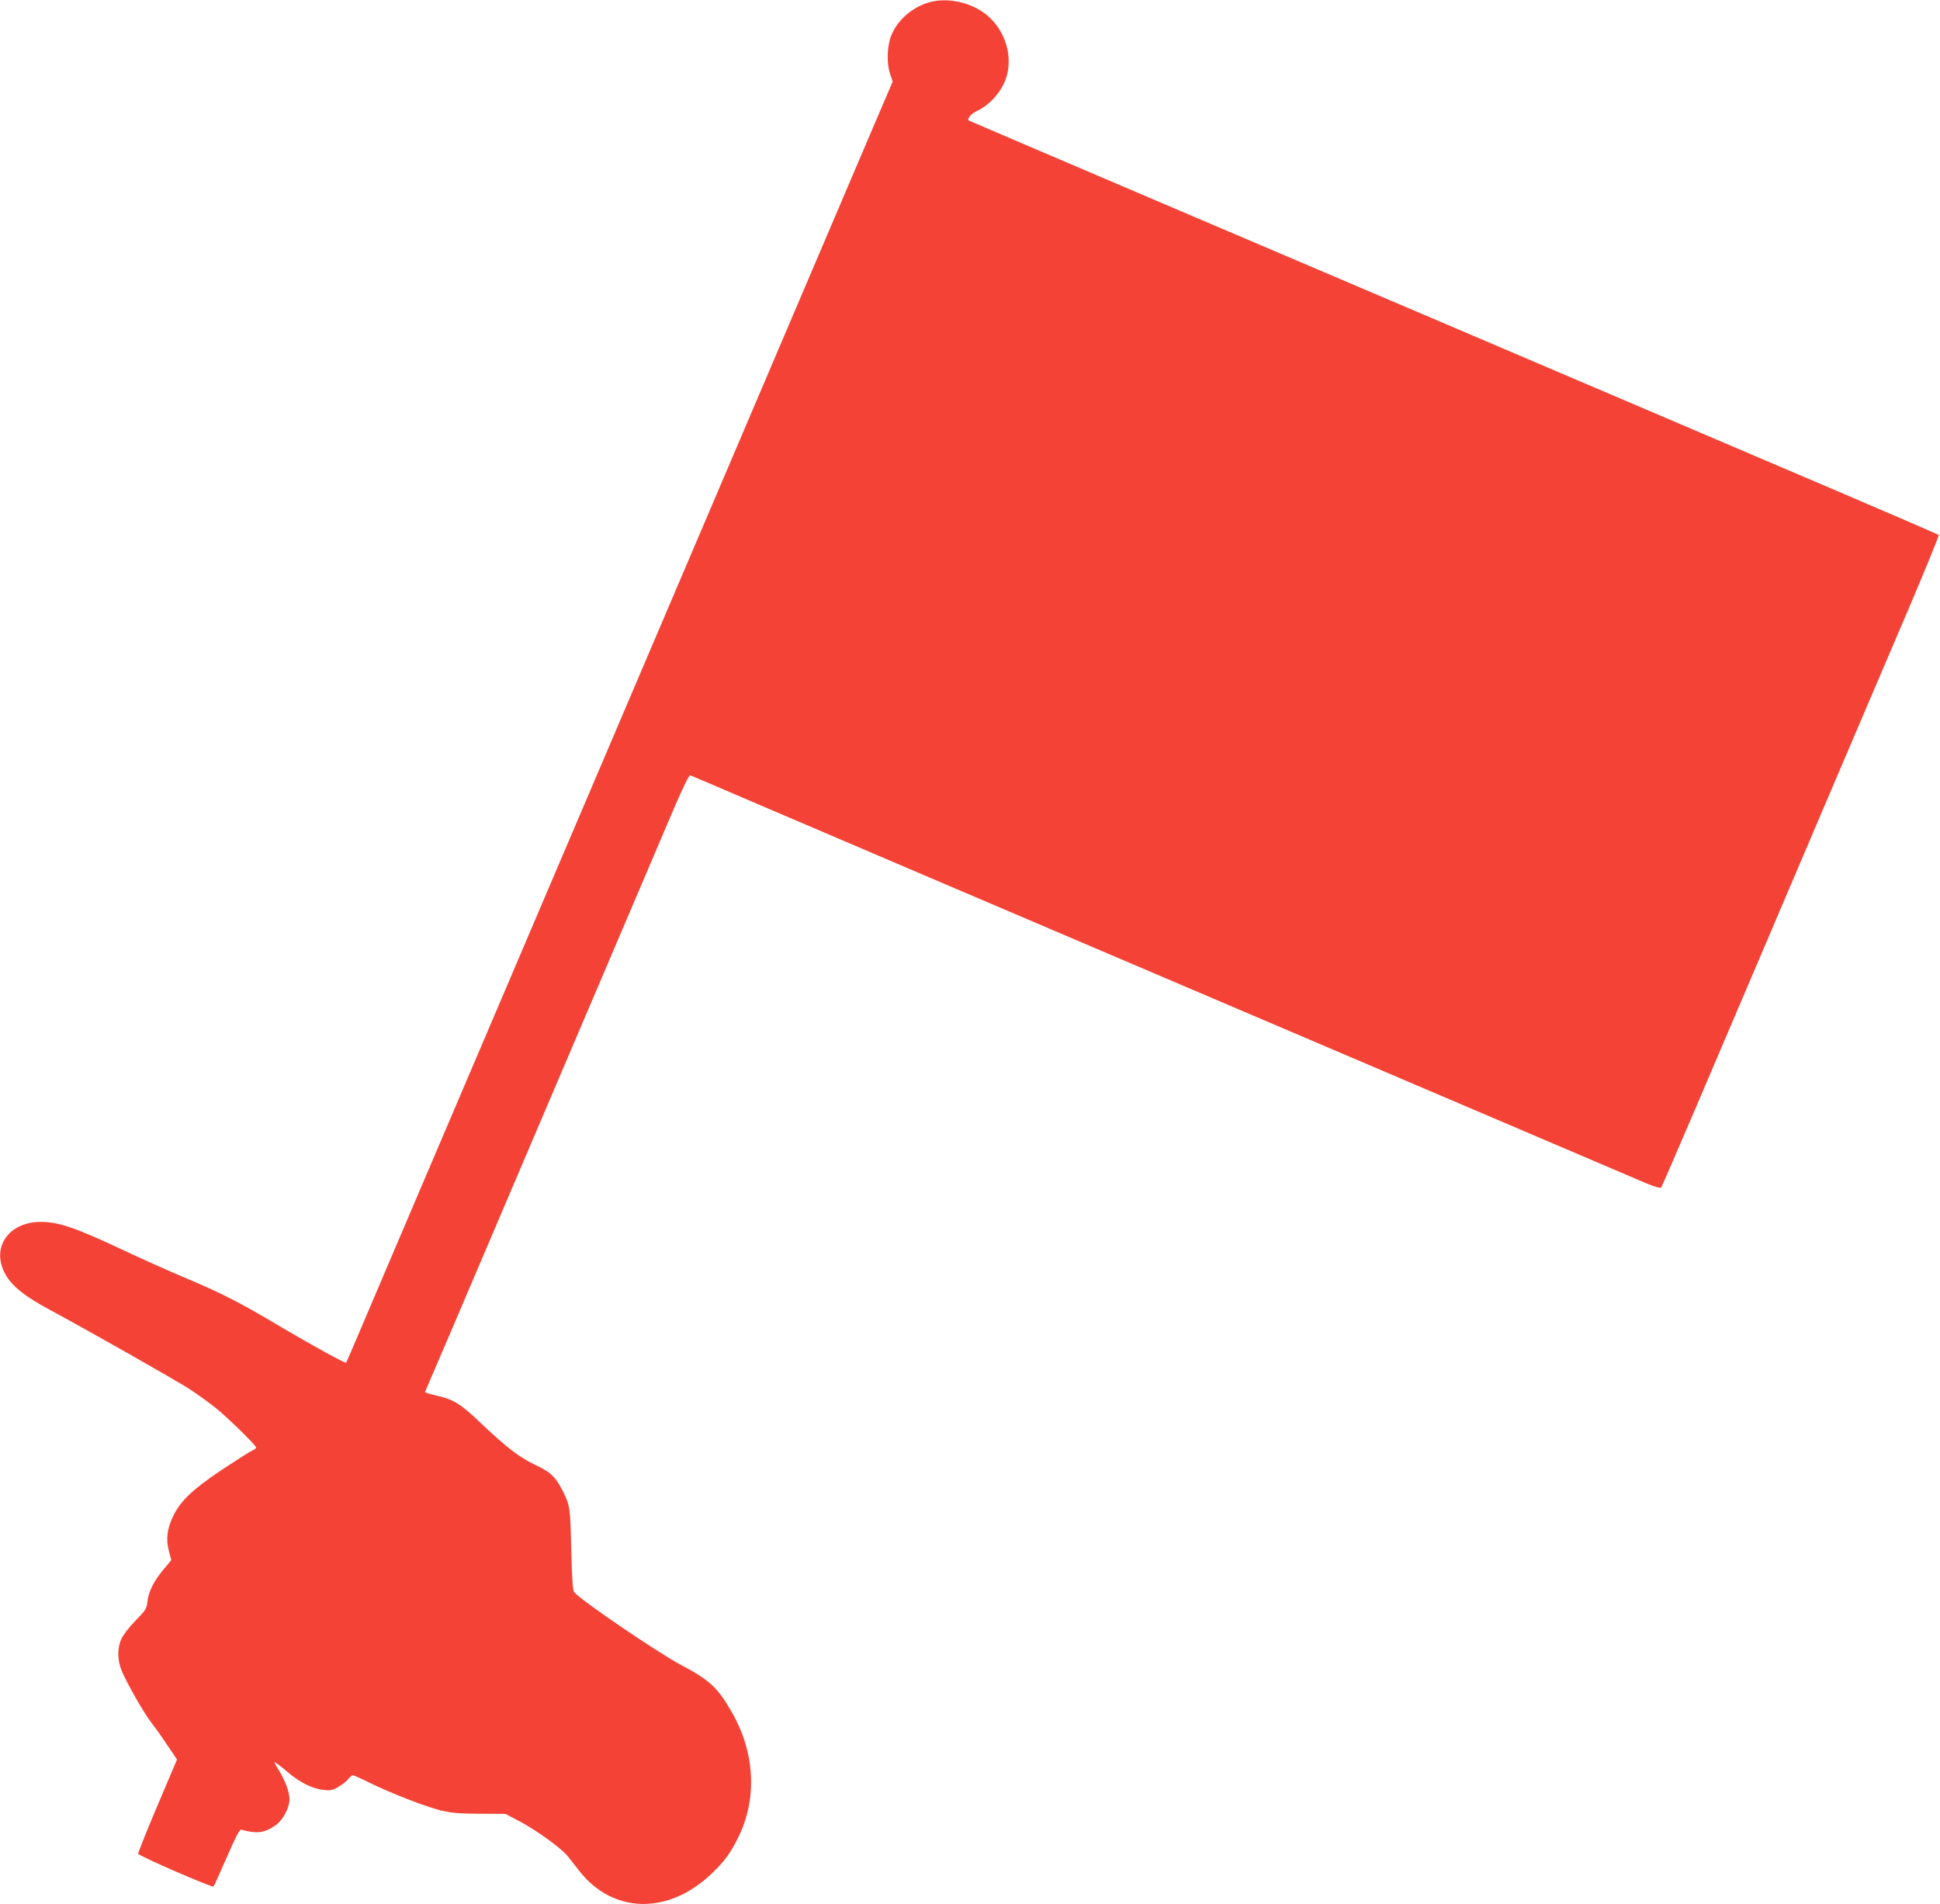 <?xml version="1.0" standalone="no"?>
<!DOCTYPE svg PUBLIC "-//W3C//DTD SVG 20010904//EN"
 "http://www.w3.org/TR/2001/REC-SVG-20010904/DTD/svg10.dtd">
<svg version="1.0" xmlns="http://www.w3.org/2000/svg"
 width="1280pt" height="1256pt" viewBox="0 0 1280 1256"
 preserveAspectRatio="xMidYMid meet">
<g transform="translate(0,1256) scale(0.1,-0.1)"
fill="#f44336" stroke="none">
<path d="M6132 12545 c-114 -32 -213 -119 -253 -223 -27 -70 -30 -184 -5 -253
l16 -47 -149 -348 c-82 -192 -279 -655 -439 -1029 -159 -374 -363 -851 -452
-1060 -89 -209 -234 -549 -322 -755 -88 -206 -290 -679 -448 -1050 -158 -371
-361 -846 -450 -1055 -204 -477 -651 -1527 -1043 -2445 -165 -388 -301 -707
-303 -709 -5 -6 -226 115 -444 244 -258 154 -384 218 -635 323 -104 44 -280
123 -390 175 -317 149 -427 187 -546 187 -192 0 -310 -140 -254 -300 35 -100
119 -175 310 -278 258 -139 849 -474 932 -529 46 -30 119 -83 161 -116 78 -61
272 -251 272 -266 0 -4 -12 -13 -27 -20 -16 -7 -105 -64 -199 -126 -193 -129
-275 -207 -322 -307 -40 -84 -48 -150 -28 -228 l16 -61 -50 -60 c-65 -78 -100
-147 -107 -212 -5 -48 -11 -58 -79 -127 -40 -41 -82 -95 -93 -120 -28 -61 -27
-140 2 -211 36 -86 145 -277 197 -344 26 -33 74 -101 107 -151 l61 -90 -129
-304 c-71 -167 -128 -310 -127 -318 3 -14 488 -225 497 -216 3 3 42 89 87 192
57 132 85 186 95 183 105 -29 157 -22 230 31 47 34 89 114 89 170 0 46 -27
120 -69 189 -18 28 -31 53 -29 55 2 2 40 -26 83 -63 90 -75 166 -112 242 -120
44 -5 59 -2 97 21 24 14 53 37 64 51 11 14 25 25 30 25 6 0 55 -22 109 -49
141 -69 367 -157 470 -183 72 -17 120 -21 258 -22 l170 -1 95 -50 c105 -55
273 -176 314 -227 15 -18 48 -61 75 -95 220 -286 585 -297 872 -26 86 81 126
135 179 241 127 255 112 560 -40 825 -93 164 -148 215 -334 313 -146 76 -664
428 -707 481 -10 12 -15 82 -20 282 -6 279 -8 291 -59 392 -45 87 -78 119
-174 164 -106 49 -193 116 -365 279 -134 128 -178 155 -298 182 -40 9 -71 19
-69 22 2 4 76 176 164 382 193 453 1001 2348 1224 2870 88 206 203 475 255
598 58 135 100 221 107 218 6 -2 184 -78 396 -169 396 -170 1663 -710 2195
-937 165 -70 471 -201 680 -290 209 -89 515 -220 680 -290 165 -70 471 -201
680 -290 830 -354 1604 -684 1683 -718 47 -19 87 -31 92 -26 4 5 118 268 253
584 135 316 286 672 337 790 389 914 868 2035 1041 2440 114 267 204 488 200
491 -3 4 -312 137 -686 297 -688 293 -1487 634 -2722 1161 -373 159 -1198 510
-1833 781 -635 271 -1157 494 -1158 495 -14 12 16 46 58 65 70 33 138 103 174
180 74 158 13 366 -140 471 -101 69 -242 95 -352 64z"/>
</g>
</svg>
